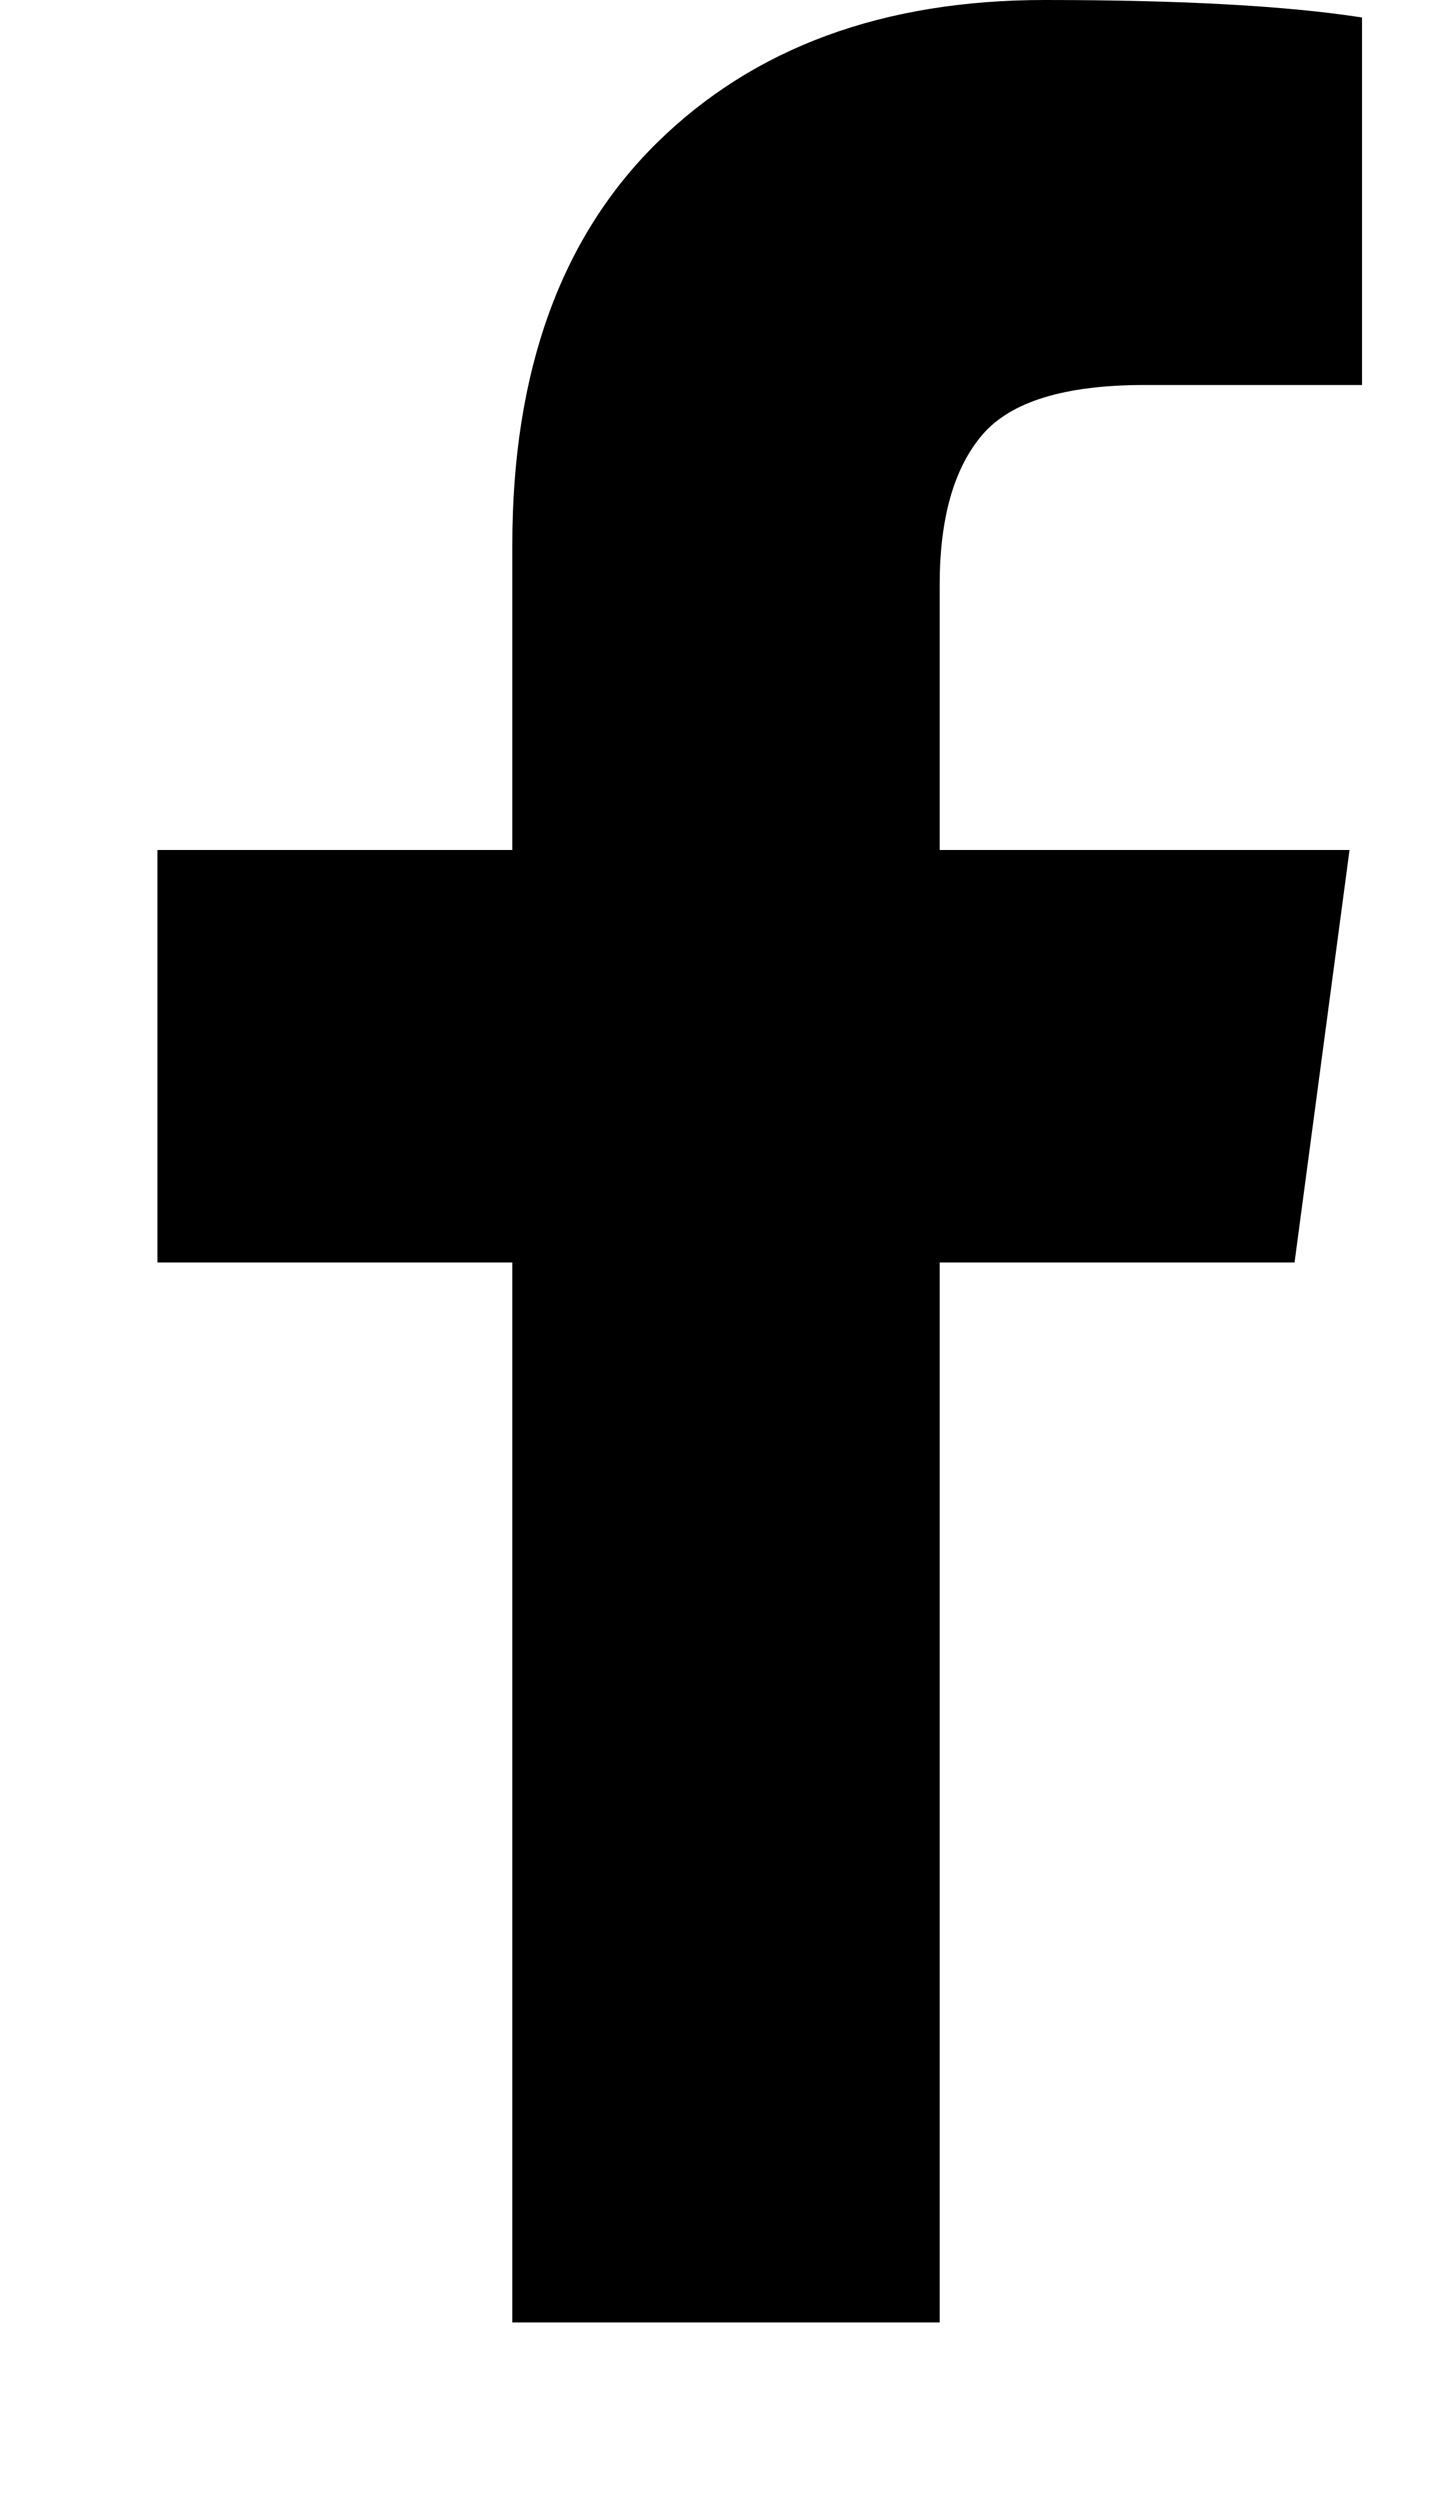 <?xml version="1.0" standalone="no"?>
<!DOCTYPE svg PUBLIC "-//W3C//DTD SVG 1.1//EN" "http://www.w3.org/Graphics/SVG/1.1/DTD/svg11.dtd" >
<svg xmlns="http://www.w3.org/2000/svg" xmlns:xlink="http://www.w3.org/1999/xlink" version="1.1" viewBox="-10 0 581 1000">
   <path fill="currentColor"
d="M535 7v147h-87q-48 0 -65 20t-17 60v106h164l-22 165h-142v424h-171v-424h-142v-165h142v-122q0 -104 58 -161t155 -57q82 0 127 7z" />
</svg>
